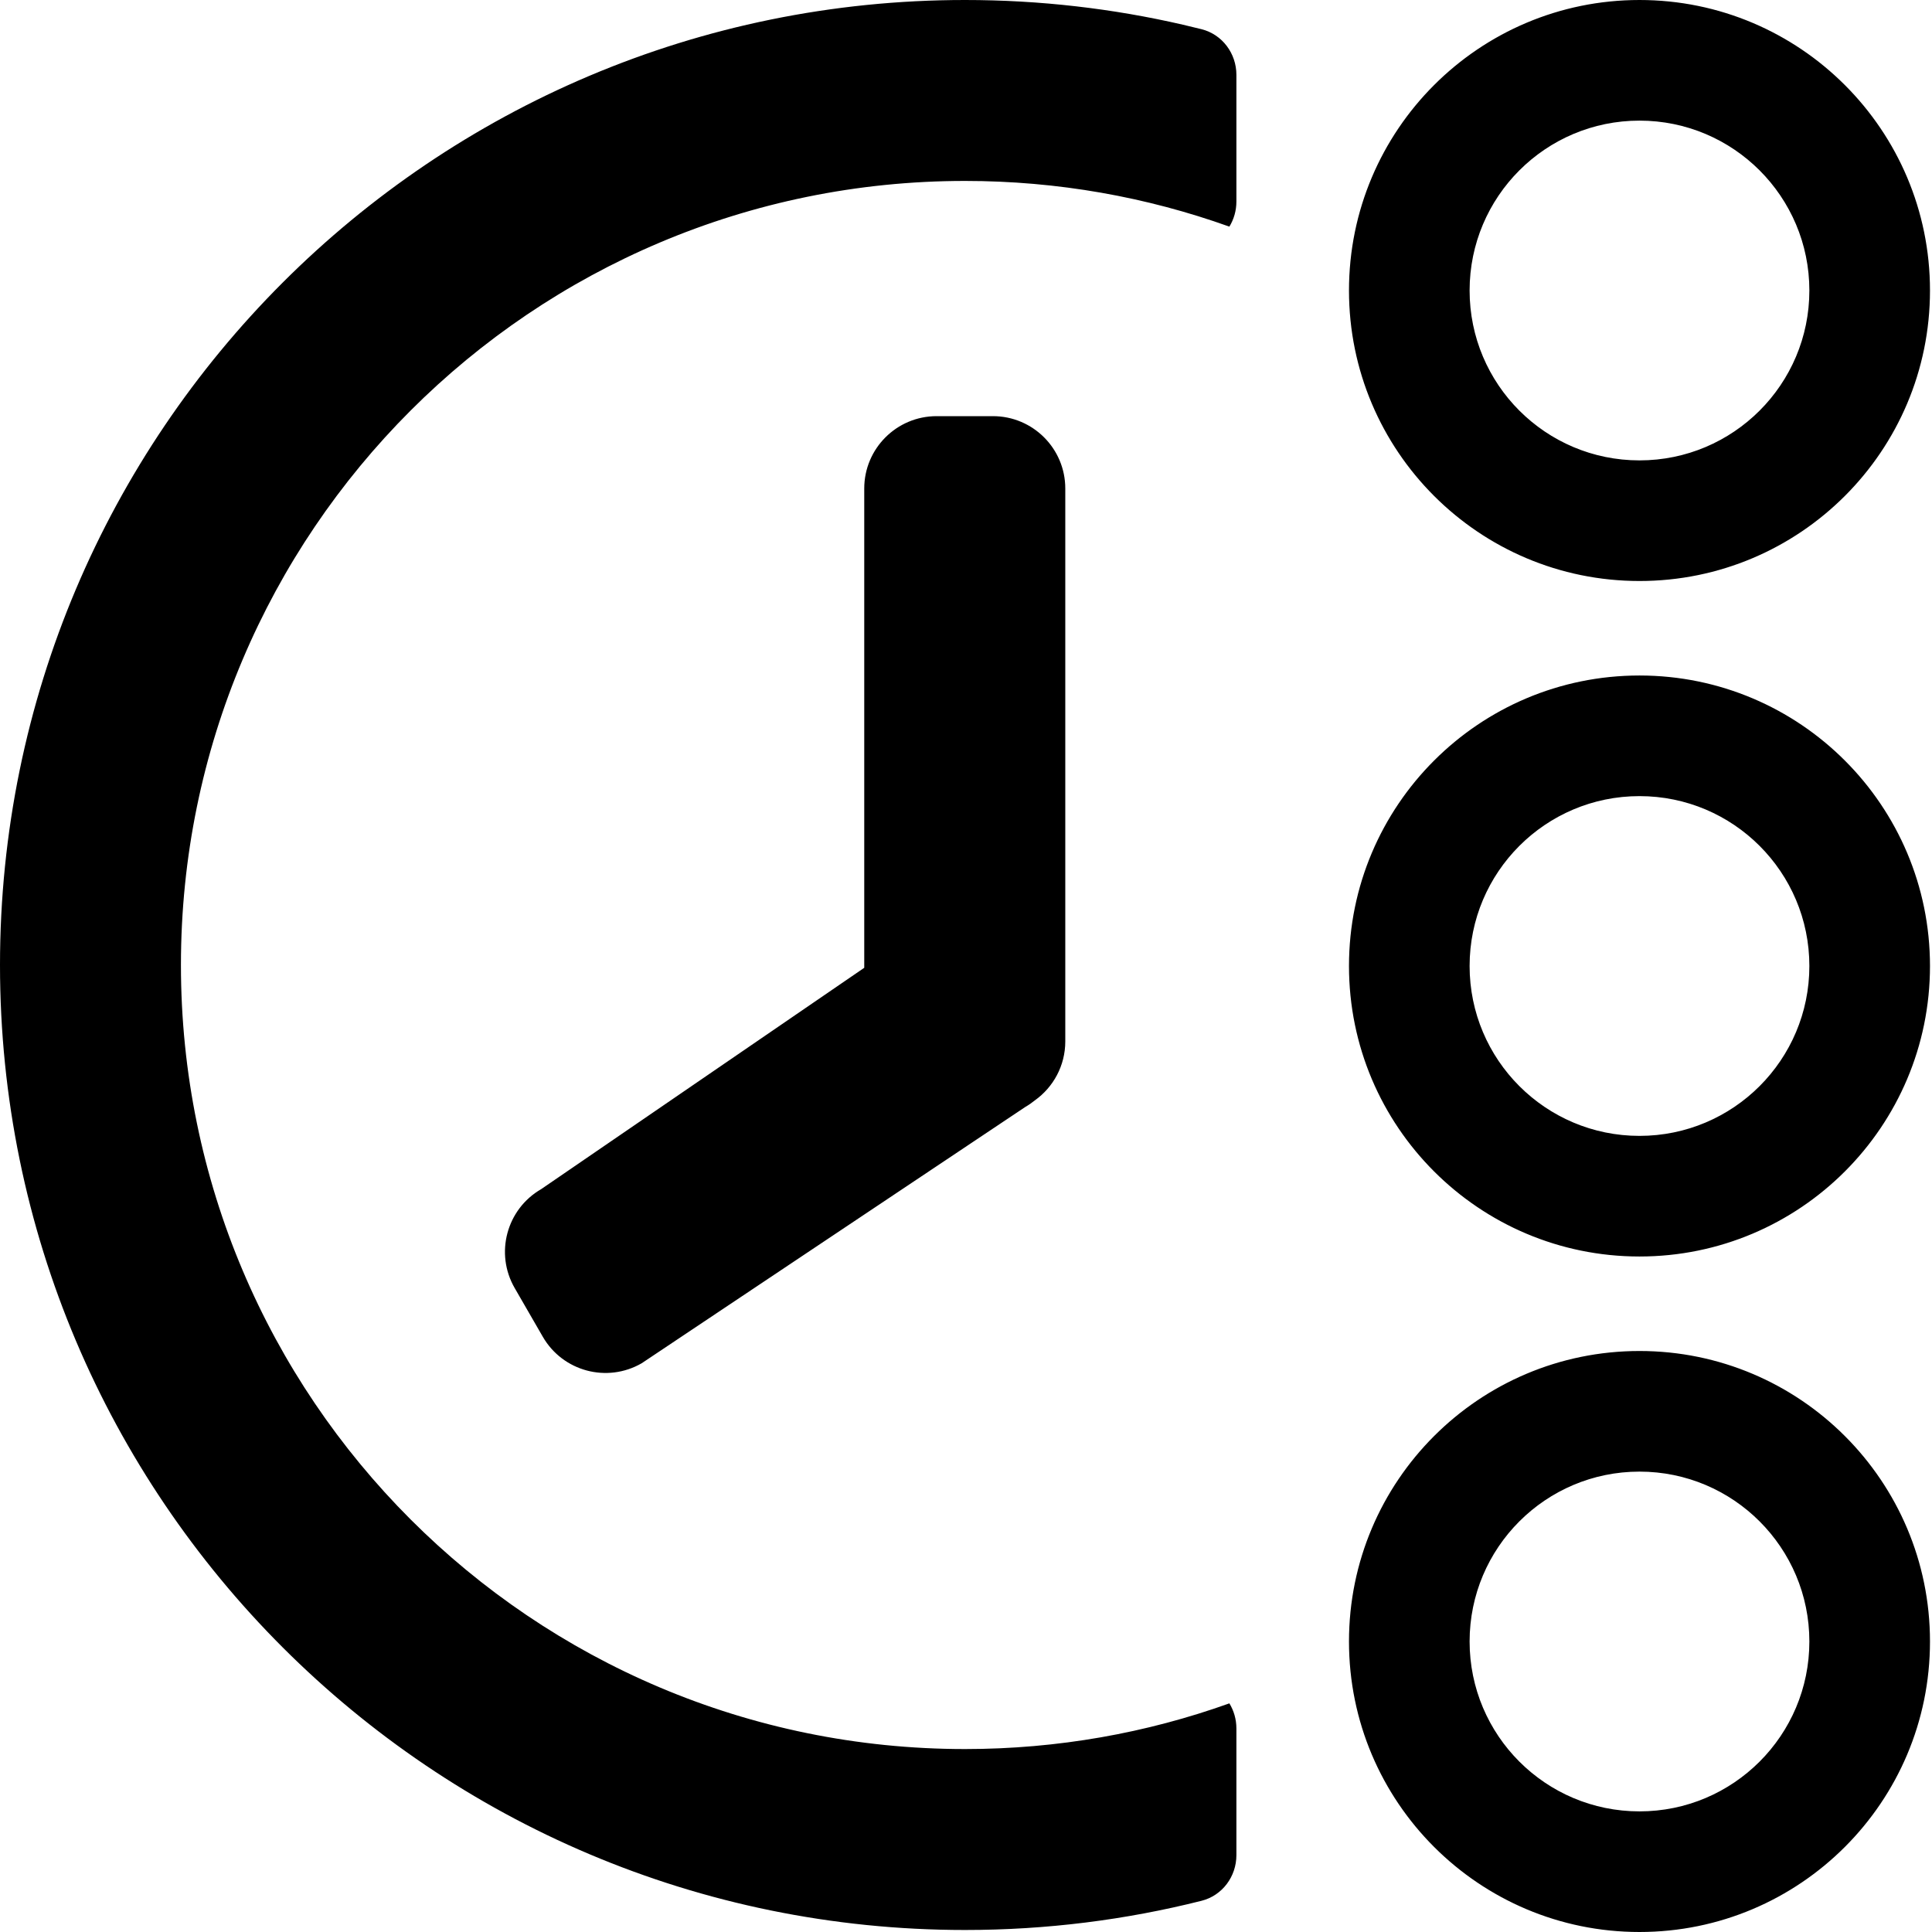 <svg width="500" height="500" viewBox="0 0 500 500" fill="none" xmlns="http://www.w3.org/2000/svg">
<path d="M249.74 46.826C273.75 46.826 296.786 50.996 318.163 58.652C319.31 56.766 319.979 54.556 319.979 52.14V19.371C319.979 13.825 316.329 8.911 310.951 7.556C309.353 7.154 307.75 6.767 306.14 6.395C288.016 2.211 269.136 0 249.74 0C111.812 0 0 111.812 0 249.74C0 387.667 111.812 499.48 249.74 499.48C270.858 499.48 291.363 496.859 310.949 491.924L310.951 491.924C316.329 490.568 319.979 485.655 319.979 480.109V447.34C319.979 444.924 319.309 442.713 318.163 440.828C296.785 448.483 273.75 452.653 249.74 452.653C137.674 452.653 46.826 361.806 46.826 249.74C46.826 137.674 137.674 46.826 249.74 46.826ZM424.298 150.364C465.819 150.364 499.48 116.704 499.48 75.182C499.48 33.66 465.819 0 424.298 0C382.776 0 349.116 33.66 349.116 75.182C349.116 116.704 382.776 150.364 424.298 150.364ZM424.298 31.218C448.579 31.218 468.262 50.901 468.262 75.182C468.262 99.463 448.579 119.147 424.298 119.147C400.017 119.147 380.333 99.463 380.333 75.182C380.333 50.901 400.017 31.218 424.298 31.218ZM223.666 126.431C223.666 116.086 232.051 107.7 242.396 107.7H256.964C267.309 107.7 275.695 116.086 275.695 126.431V269.511C275.695 275.801 272.594 281.367 267.838 284.763C267.07 285.389 266.241 285.962 265.356 286.474L166.065 352.811C157.106 357.983 145.651 354.914 140.479 345.955L133.195 333.339C128.022 324.38 131.092 312.925 140.05 307.752L223.666 250.465V126.431ZM499.48 250C499.48 291.522 465.819 325.182 424.298 325.182C382.776 325.182 349.116 291.522 349.116 250C349.116 208.478 382.776 174.818 424.298 174.818C465.819 174.818 499.48 208.478 499.48 250ZM468.262 250C468.262 225.719 448.579 206.035 424.298 206.035C400.017 206.035 380.333 225.719 380.333 250C380.333 274.281 400.017 293.965 424.298 293.965C448.579 293.965 468.262 274.281 468.262 250ZM499.48 424.818C499.48 466.34 465.819 500 424.298 500C382.776 500 349.116 466.34 349.116 424.818C349.116 383.296 382.776 349.636 424.298 349.636C465.819 349.636 499.48 383.296 499.48 424.818ZM380.333 424.818C380.333 449.099 400.017 468.783 424.298 468.783C448.579 468.783 468.262 449.099 468.262 424.818C468.262 400.537 448.579 380.853 424.298 380.853C400.017 380.853 380.333 400.537 380.333 424.818Z" fill="black"/>
</svg>
